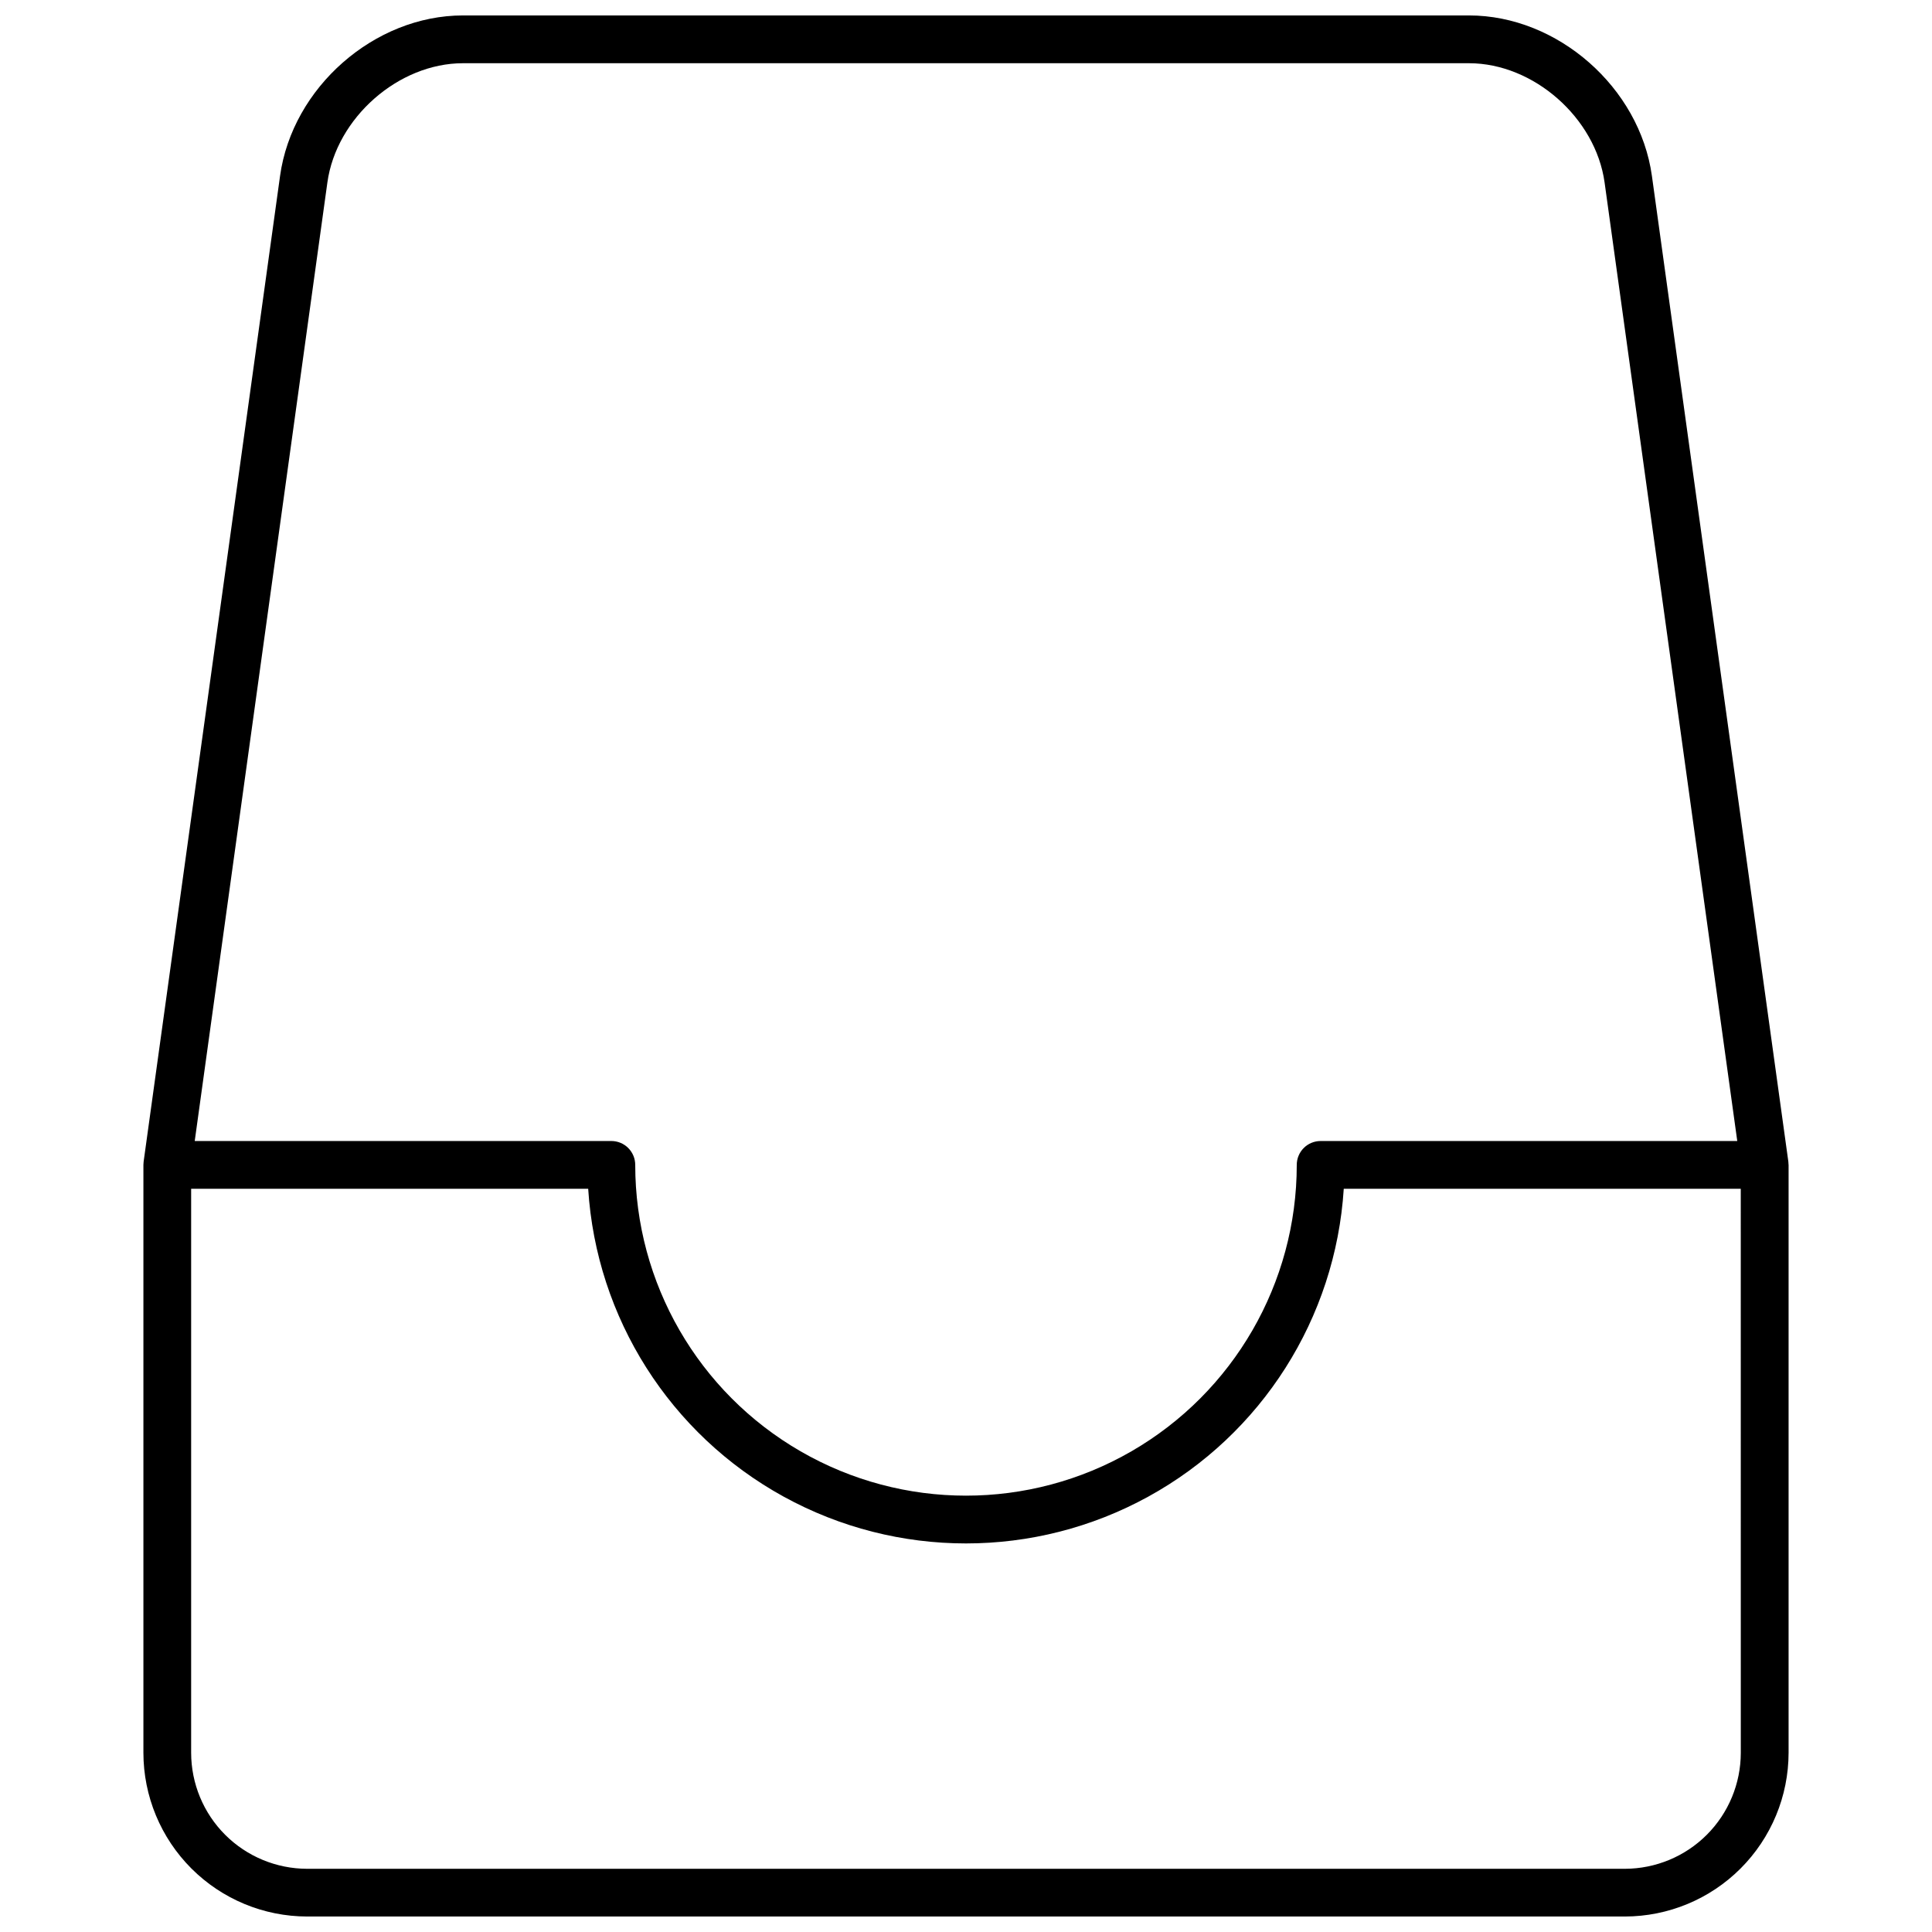 <?xml version="1.0" encoding="UTF-8"?>
<!-- Uploaded to: ICON Repo, www.svgrepo.com, Generator: ICON Repo Mixer Tools -->
<svg width="800px" height="800px" version="1.1" viewBox="144 144 512 512" xmlns="http://www.w3.org/2000/svg">
 <defs>
  <clipPath id="a">
   <path d="m182 148.09h436v503.81h-436z"/>
  </clipPath>
 </defs>
 <g clip-path="url(#a)">
  <path d="m617.98 452.65c0-0.273-0.016-0.543-0.051-0.812l-36.156-261.22c-3.254-23.449-24.992-42.527-48.469-42.527h-266.62c-23.473 0-45.215 19.078-48.465 42.527l-36.156 261.22c-0.035 0.27-0.055 0.539-0.055 0.812 0 0.02-0.004 0.035-0.004 0.055v155.8-0.004c0.012 11.508 4.586 22.535 12.723 30.672 8.137 8.137 19.164 12.711 30.672 12.723h349.2c11.504-0.012 22.535-4.59 30.668-12.723 8.137-8.137 12.711-19.164 12.727-30.672v-155.8c0-0.02-0.008-0.035-0.008-0.055zm-387.22-260.29c2.375-17.133 18.824-31.605 35.926-31.605h266.62c17.102 0 33.551 14.473 35.926 31.605l35.16 254.02h-110.41c-1.68 0-3.289 0.664-4.477 1.852s-1.852 2.797-1.852 4.477c0 31.316-16.707 60.254-43.828 75.91-27.121 15.66-60.535 15.66-87.656 0-27.121-15.656-43.828-44.594-43.828-75.91 0-1.68-0.668-3.289-1.855-4.477s-2.797-1.852-4.473-1.852h-110.41zm374.57 416.15c-0.008 8.152-3.25 15.961-9.012 21.727-5.762 5.762-13.574 9-21.723 9.012h-349.2c-8.148-0.012-15.961-3.25-21.727-9.012-5.762-5.766-9-13.574-9.012-21.727v-149.47h105.22c2.168 34.266 21.707 65.043 51.797 81.582 30.09 16.539 66.547 16.539 96.637 0 30.09-16.539 49.633-47.316 51.801-81.582h105.21z"/>
 </g>
</svg>